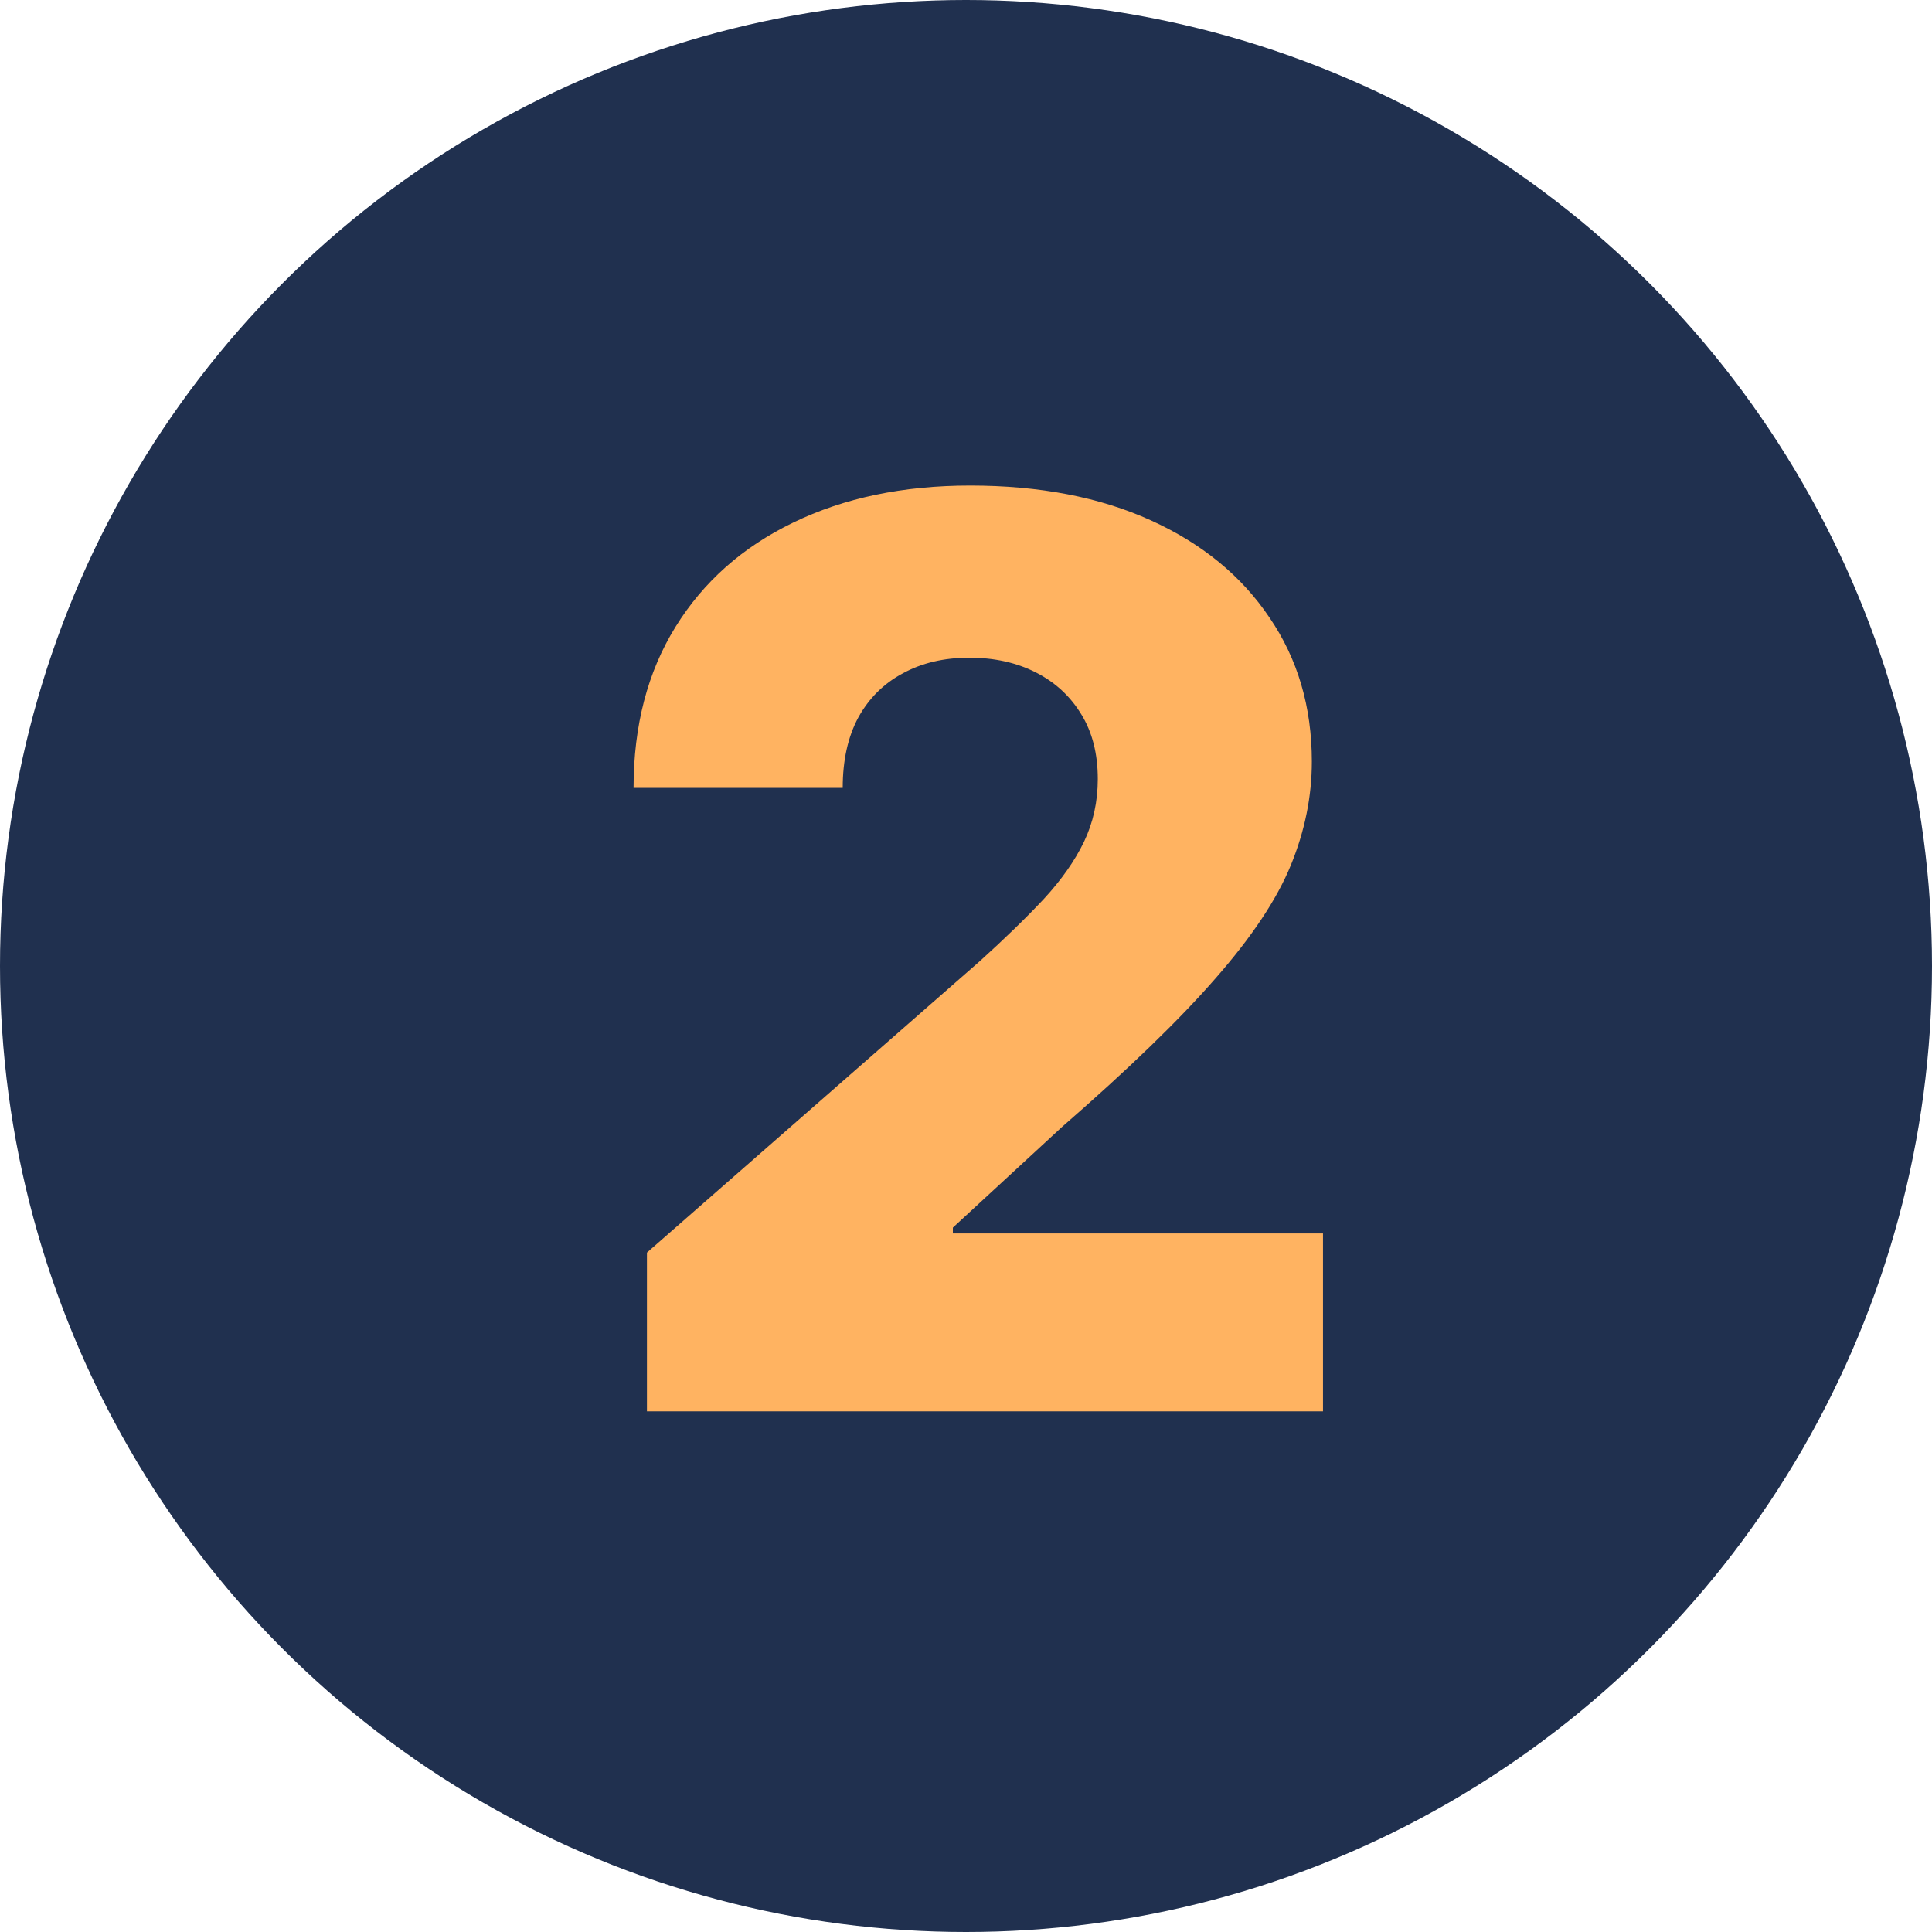 <svg width="544" height="544" viewBox="0 0 544 544" fill="none" xmlns="http://www.w3.org/2000/svg">
<circle cx="272" cy="272" r="272" fill="#20304F"/>
<path d="M182.161 397.4V352.698L275.96 270.576C282.992 264.214 288.978 258.396 293.917 253.122C298.856 247.765 302.623 242.407 305.218 237.049C307.813 231.608 309.11 225.706 309.11 219.344C309.11 212.229 307.562 206.16 304.464 201.137C301.367 196.03 297.098 192.096 291.656 189.334C286.215 186.571 279.979 185.19 272.947 185.19C265.831 185.19 259.595 186.655 254.237 189.585C248.88 192.431 244.694 196.575 241.68 202.016C238.75 207.457 237.285 214.07 237.285 221.856H178.394C178.394 204.36 182.328 189.25 190.197 176.526C198.066 163.801 209.116 154.007 223.347 147.143C237.662 140.194 254.279 136.72 273.198 136.72C292.703 136.72 309.655 139.985 324.053 146.515C338.452 153.044 349.585 162.169 357.454 173.889C365.407 185.525 369.383 199.044 369.383 214.447C369.383 224.241 367.416 233.952 363.481 243.579C359.547 253.206 352.473 263.837 342.26 275.473C332.131 287.109 317.733 301.047 299.065 317.288L268.301 345.666V347.298H372.522V397.4H182.161Z" fill="#FFB361"/>
</svg>

